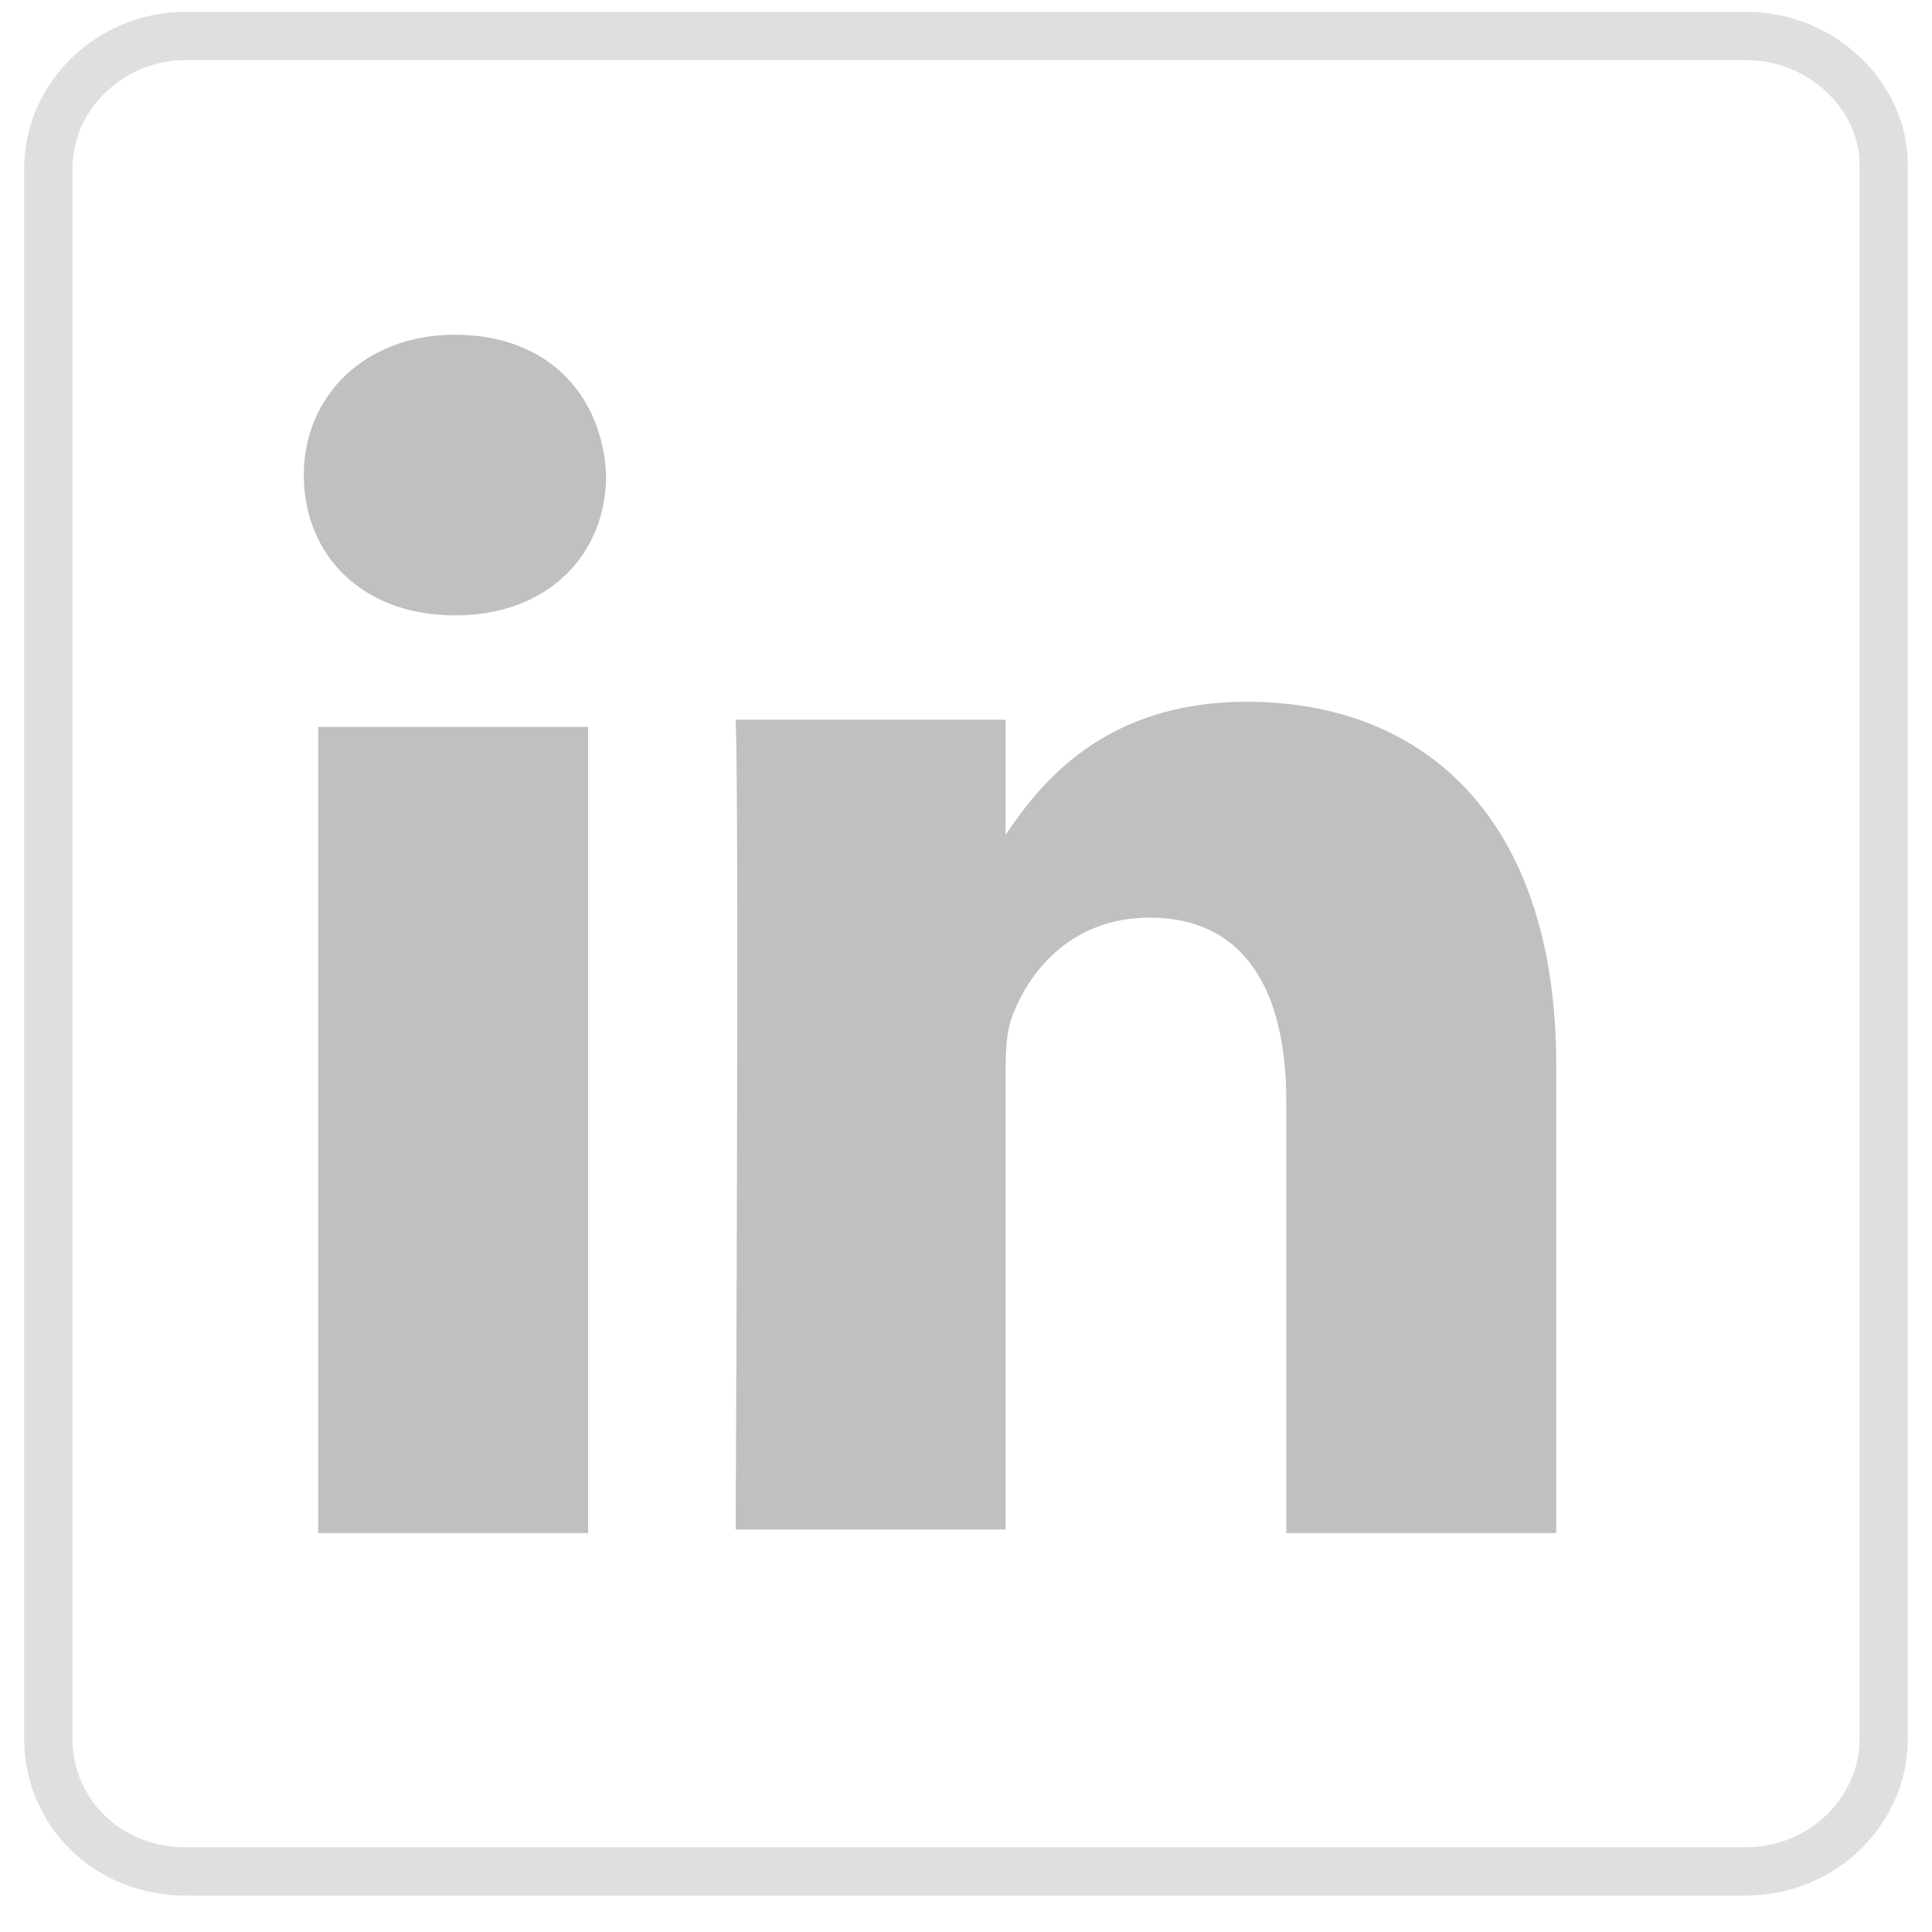 <svg width="40px" height="40px" viewBox="0 0 40 40" version="1.1" xmlns="http://www.w3.org/2000/svg" xmlns:xlink="http://www.w3.org/1999/xlink">
    <g id="Web" stroke="none" stroke-width="1" fill="none" fill-rule="evenodd">
        <g id="News-article" transform="translate(-231, -316)">
            <g id="LinkedIn" transform="translate(232, 316)">
                <path d="M31.22,31.741 L25.631,31.741 L25.631,22.8 C25.631,20.565 24.812,18.999 22.8,18.999 C21.235,18.999 20.341,20.043 19.969,21.012 C19.82,21.385 19.82,21.831 19.82,22.352 L19.82,31.666 L14.231,31.666 C14.231,31.666 14.306,16.467 14.231,14.901 L19.82,14.901 L19.82,17.286 C20.565,16.169 21.906,14.529 24.812,14.529 C28.463,14.529 31.22,16.914 31.22,22.055 L31.22,31.741 Z M8.42,12.741 L8.42,12.741 C6.482,12.741 5.29,11.475 5.29,9.836 C5.29,8.196 6.557,6.93 8.42,6.93 C10.357,6.93 11.475,8.196 11.549,9.836 C11.549,11.475 10.357,12.741 8.42,12.741 L8.42,12.741 Z M5.588,31.741 L11.176,31.741 L11.176,15.051 L5.588,15.051 L5.588,31.741 Z" id="Fill-3" fill="#C0C0C0"></path>
                <path d="M35.16,0.745 L2.84,0.745 C1.305,0.745 0,1.966 0,3.492 L0,35.998 C0,37.524 1.228,38.745 2.84,38.745 L35.16,38.745 C36.695,38.745 38,37.524 38,35.998 L38,3.415 C38,1.966 36.695,0.745 35.16,0.745 L35.16,0.745 Z" id="Path" stroke="#DFDFDF"></path>
            </g>
        </g>
    </g>
</svg>
